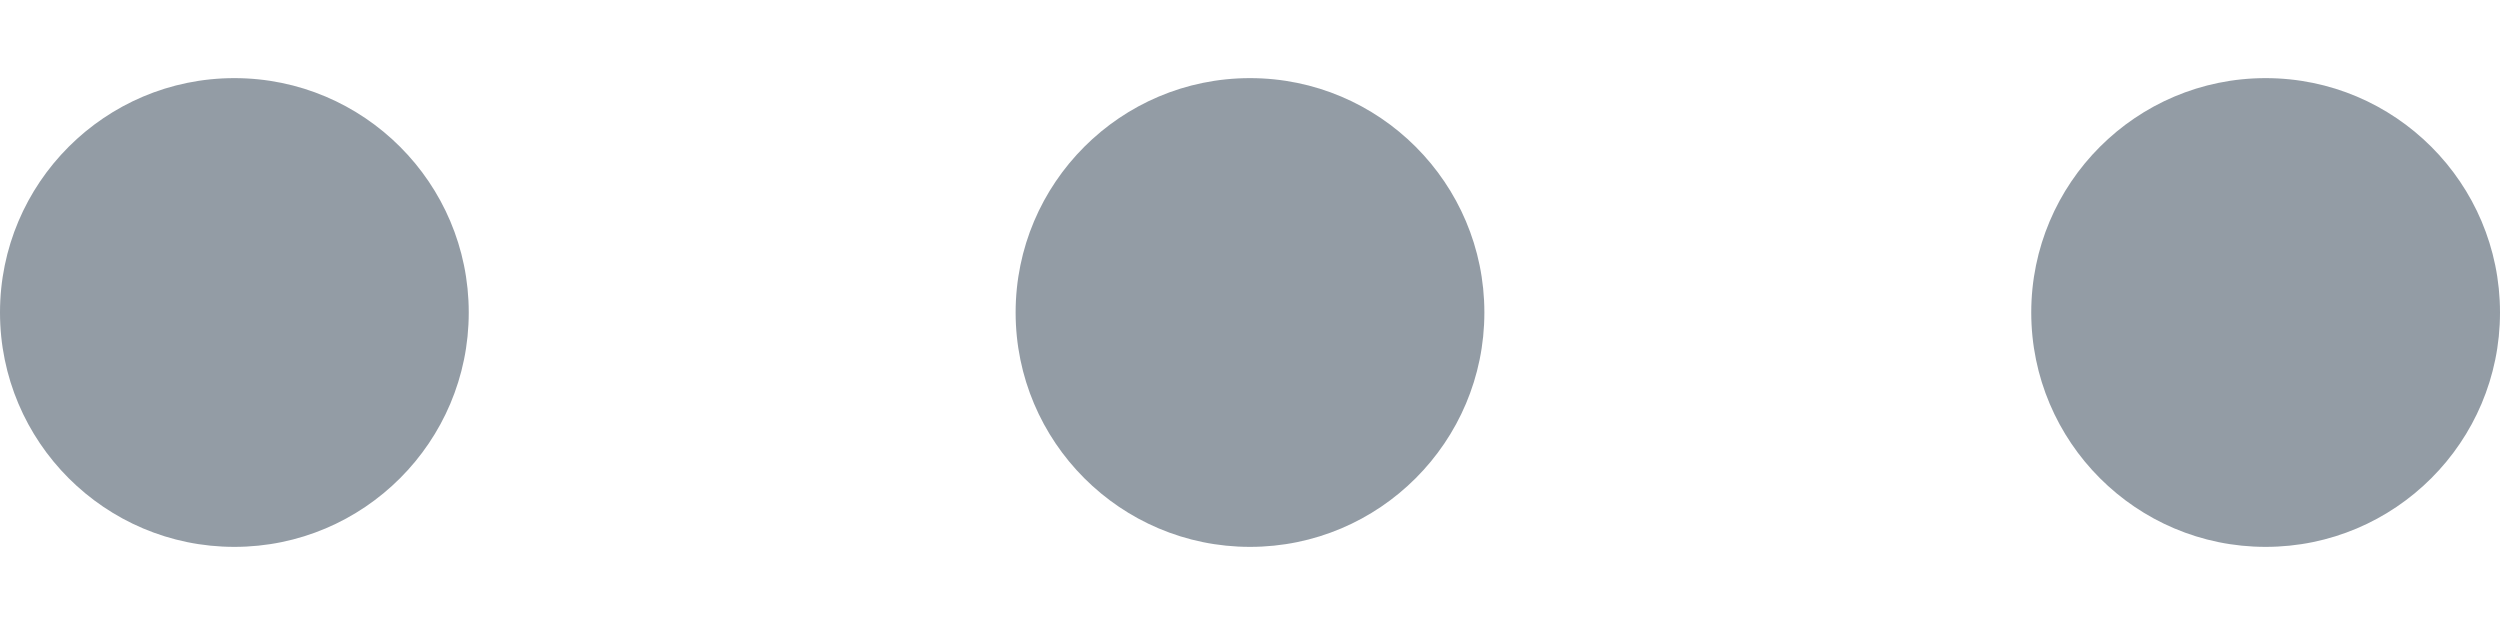 <svg width="16" height="4" viewBox="0 0 16 4" fill="none" xmlns="http://www.w3.org/2000/svg">
<path d="M8 3.5C7.172 3.5 6.5 2.828 6.5 2C6.5 1.172 7.172 0.5 8 0.5C8.828 0.5 9.5 1.172 9.5 2C9.5 2.828 8.828 3.5 8 3.5ZM1.5 3.5C0.672 3.5 0 2.828 0 2C0 1.172 0.672 0.5 1.5 0.5C2.328 0.5 3 1.172 3 2C3 2.828 2.328 3.5 1.5 3.5ZM14.5 3.5C13.672 3.5 13 2.828 13 2C13 1.172 13.672 0.5 14.5 0.5C15.328 0.5 16 1.172 16 2C16 2.828 15.328 3.5 14.5 3.5Z" fill="#939CA5"/>
</svg>
